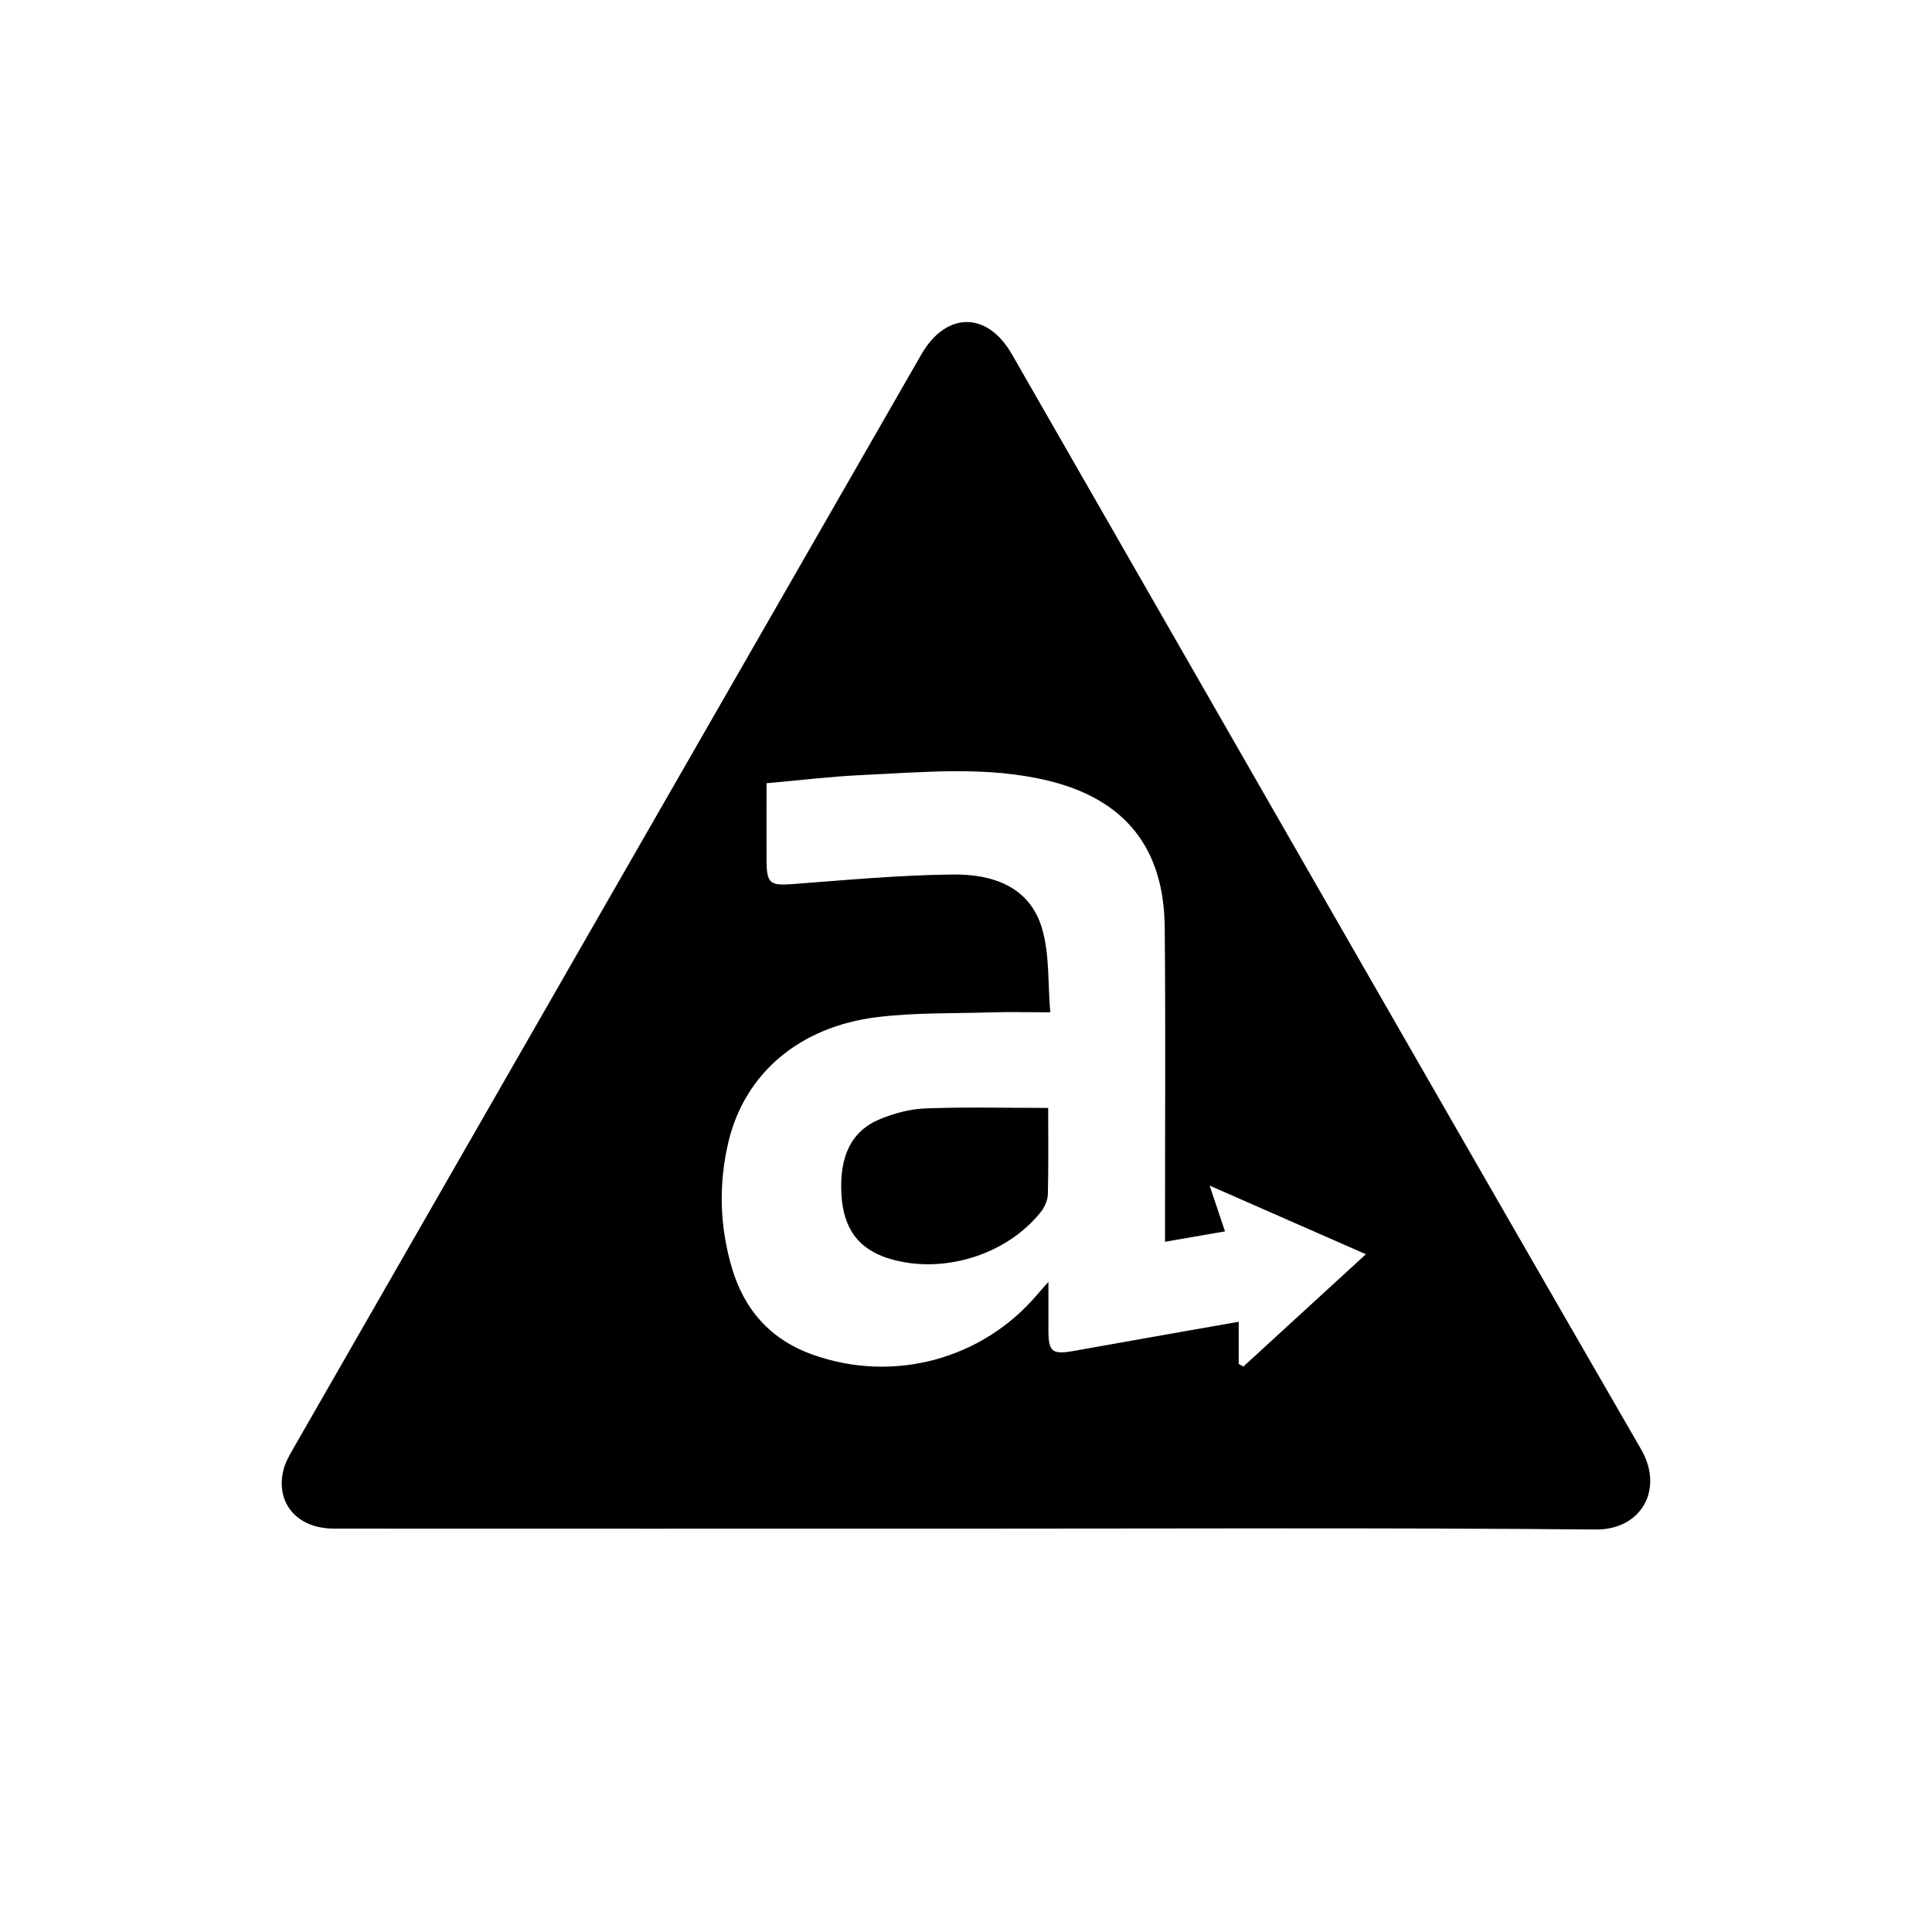 <svg width="48" height="48" viewBox="0 0 48 48" fill="none" xmlns="http://www.w3.org/2000/svg">
<rect width="48" height="48" fill="white"/>
<g clip-path="url(#clip0_9046_73372)">
<path d="M40.774 36.01C35.541 26.951 30.346 17.871 25.139 8.799C24.526 7.73 23.505 7.736 22.888 8.81C17.678 17.881 12.471 26.953 7.264 36.028C7.175 36.184 7.085 36.348 7.042 36.521C6.84 37.347 7.383 37.978 8.298 37.978C13.523 37.981 18.748 37.979 23.973 37.979C29.198 37.979 34.423 37.953 39.648 38C40.774 38.01 41.348 37.005 40.774 36.01ZM30.891 33.951C30.852 33.929 30.814 33.908 30.775 33.886V32.839C29.382 33.084 28.025 33.322 26.669 33.565C26.144 33.658 26.048 33.585 26.048 33.061C26.048 32.687 26.048 32.314 26.048 31.849C25.923 31.99 25.85 32.069 25.781 32.151C24.411 33.776 22.194 34.371 20.19 33.656C19.149 33.285 18.493 32.547 18.184 31.502C17.879 30.468 17.849 29.412 18.099 28.365C18.505 26.671 19.856 25.51 21.787 25.271C22.727 25.155 23.686 25.181 24.636 25.152C25.077 25.139 25.52 25.15 26.094 25.15C26.03 24.423 26.081 23.693 25.881 23.041C25.562 22.004 24.627 21.715 23.67 21.727C22.343 21.741 21.017 21.865 19.691 21.965C19.142 22.007 19.048 21.955 19.045 21.396C19.041 20.771 19.045 20.144 19.045 19.459C19.866 19.387 20.645 19.291 21.427 19.255C22.967 19.185 24.512 19.026 26.038 19.395C27.945 19.857 28.919 21.06 28.937 23.038C28.96 25.437 28.944 27.836 28.945 30.234C28.945 30.413 28.945 30.592 28.945 30.851C29.46 30.762 29.919 30.682 30.435 30.593C30.313 30.23 30.205 29.91 30.053 29.456C31.385 30.041 32.618 30.582 33.935 31.161C32.884 32.124 31.888 33.038 30.892 33.951H30.891Z" fill="black"/>
<path d="M22.996 27.538C22.612 27.552 22.214 27.659 21.857 27.807C21.144 28.102 20.846 28.743 20.906 29.693C20.959 30.534 21.336 31.037 22.085 31.268C23.404 31.674 25.004 31.189 25.862 30.107C25.956 29.989 26.03 29.819 26.034 29.671C26.052 28.963 26.042 28.254 26.042 27.526C24.985 27.526 23.989 27.501 22.996 27.538Z" fill="black"/>
</g>
<defs>
<clipPath id="clip0_9046_73372">
<rect width="34" height="30" fill="white" transform="translate(7 8)"/>
</clipPath>
</defs>
</svg>

